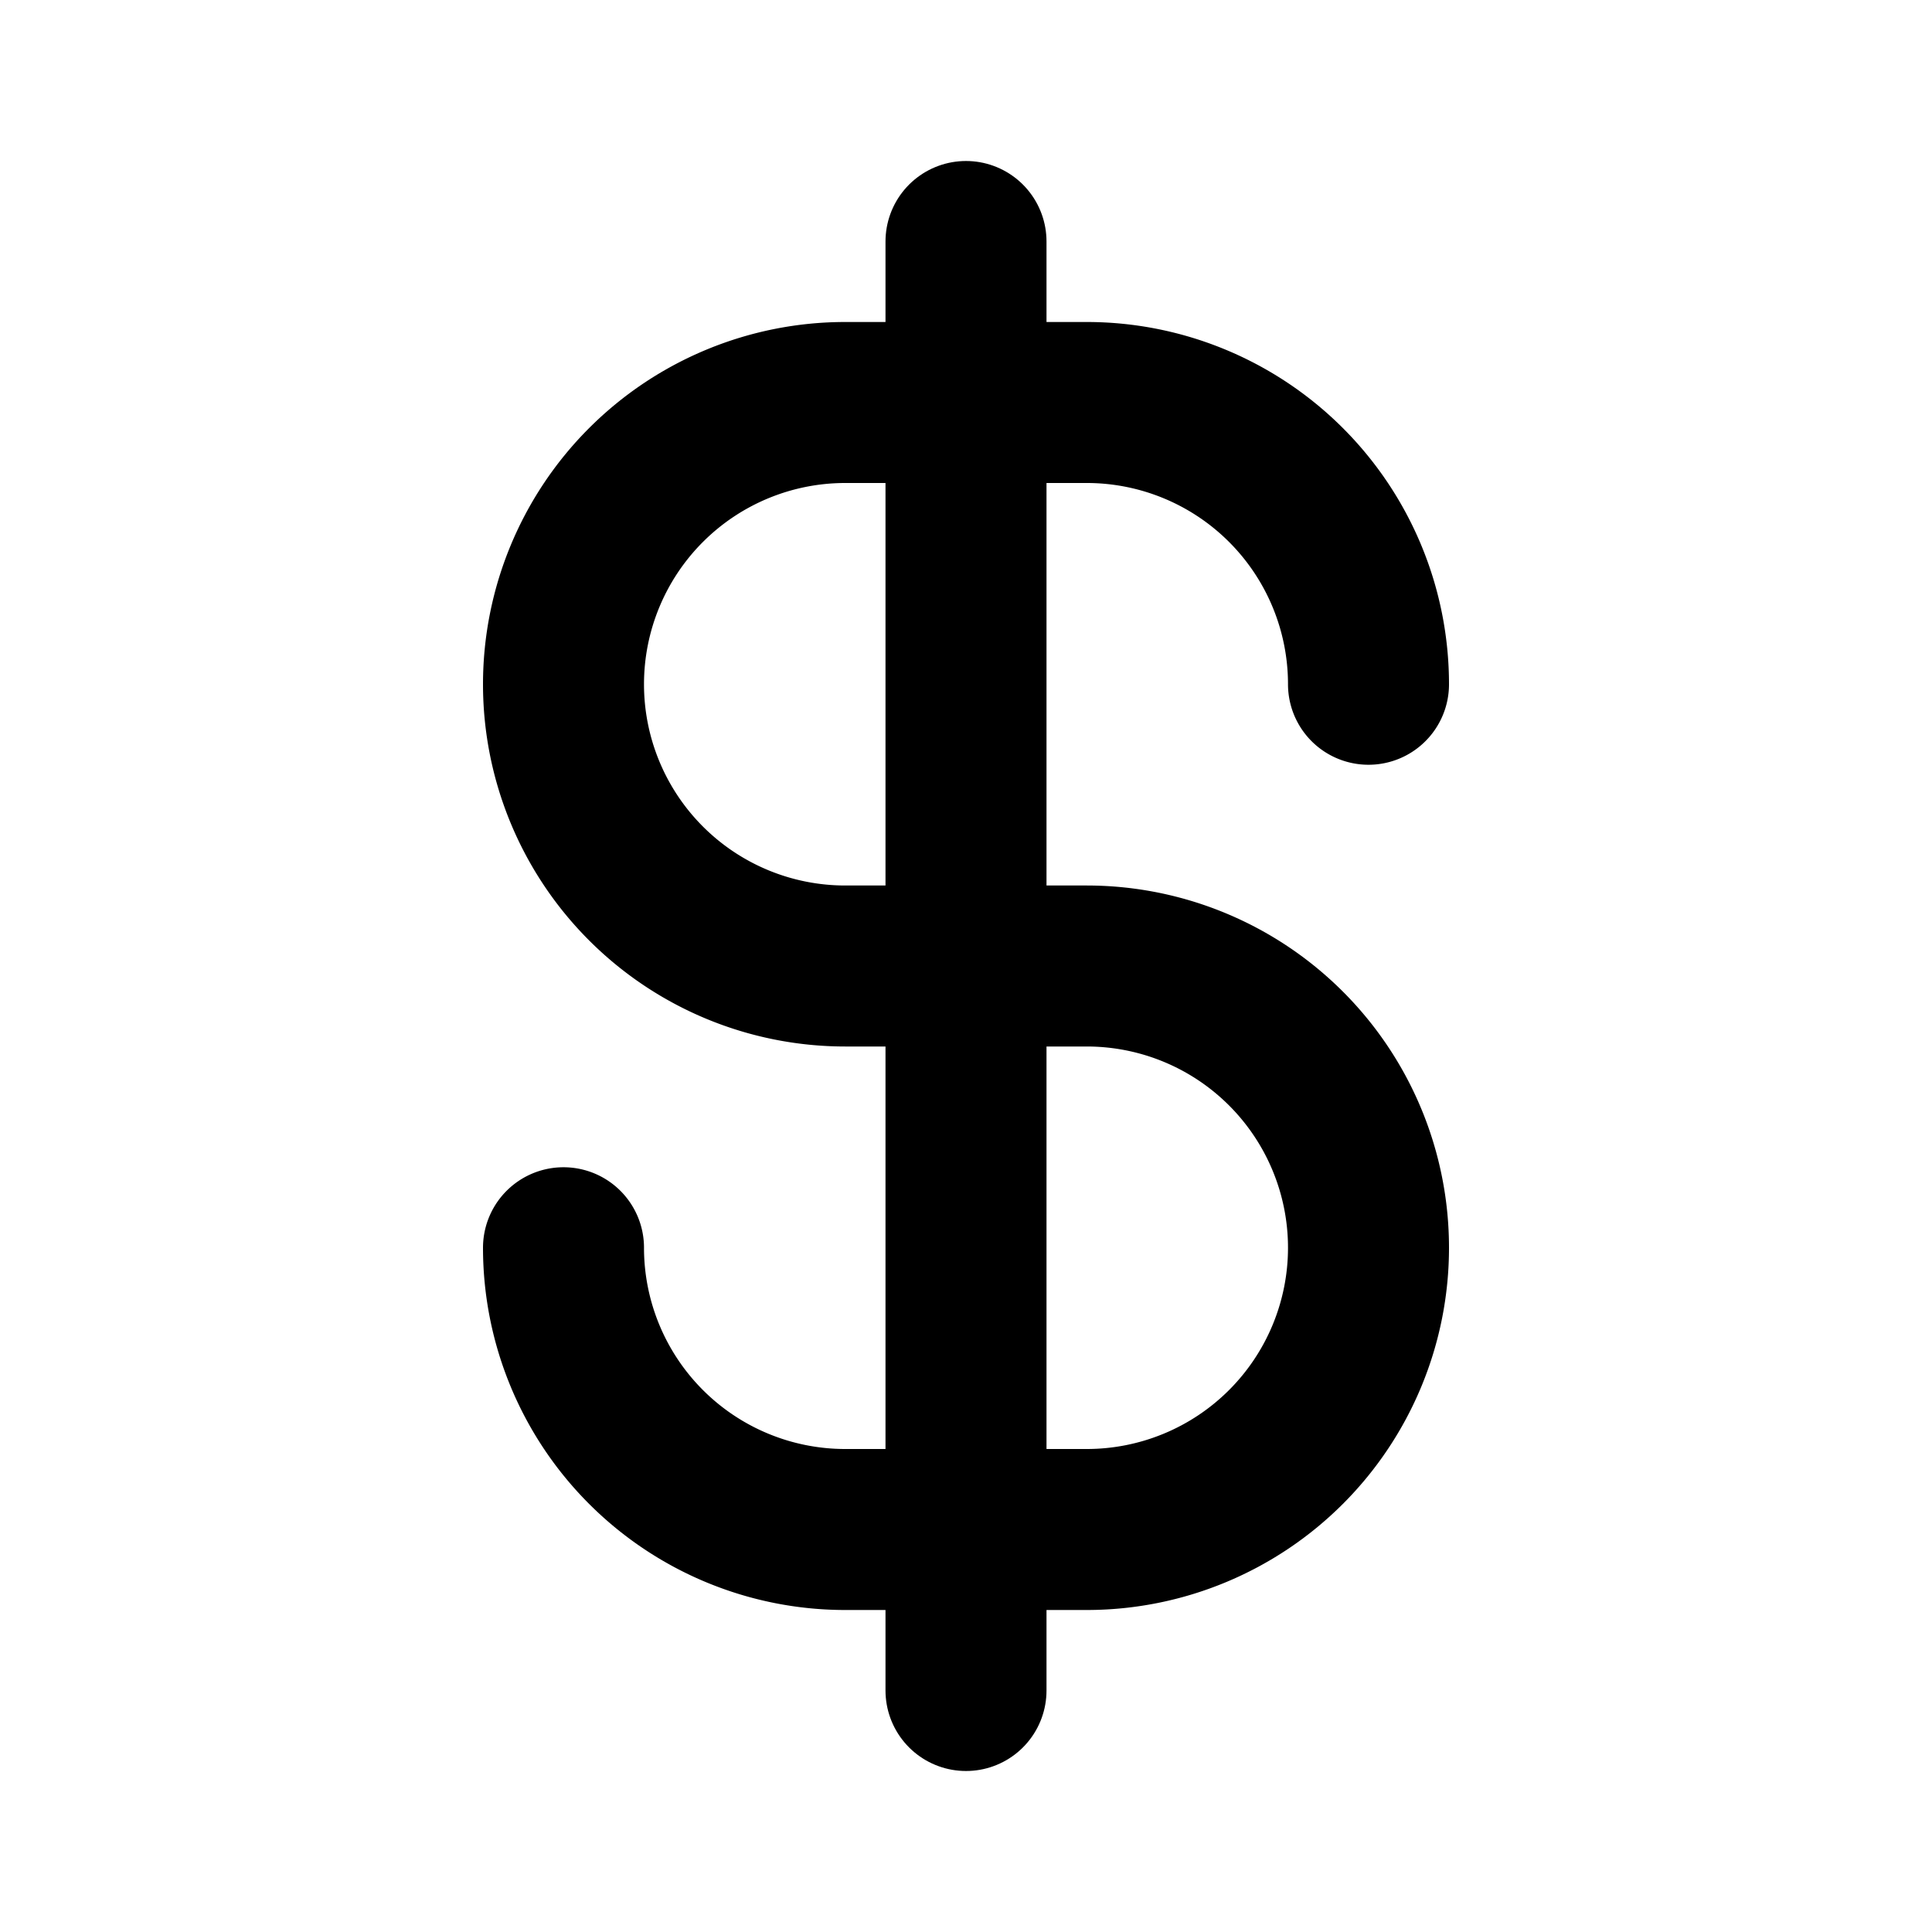 <svg xmlns="http://www.w3.org/2000/svg" fill="#0060AC" width="800px" height="800px" viewBox="0 0 24 24" id="dollar-symbol" data-name="Flat Line" class="icon flat-line" stroke="#0060AC"><g id="SVGRepo_bgCarrier" stroke-width="0"></g><g id="SVGRepo_iconCarrier"><path id="primary" d="M7,15.5A3.5,3.5,0,0,0,10.5,19h3A3.5,3.5,0,0,0,17,15.5h0A3.5,3.5,0,0,0,13.5,12h-3A3.5,3.5,0,0,1,7,8.5H7A3.5,3.5,0,0,1,10.5,5h3A3.5,3.5,0,0,1,17,8.5" style="fill: none; stroke: #00000; stroke-linecap: round; stroke-linejoin: round; stroke-width: 2;"></path><line id="primary-2" data-name="primary" x1="12" y1="21" x2="12" y2="3" style="fill: none; stroke: #00000; stroke-linecap: round; stroke-linejoin: round; stroke-width: 2;"></line></g></svg>